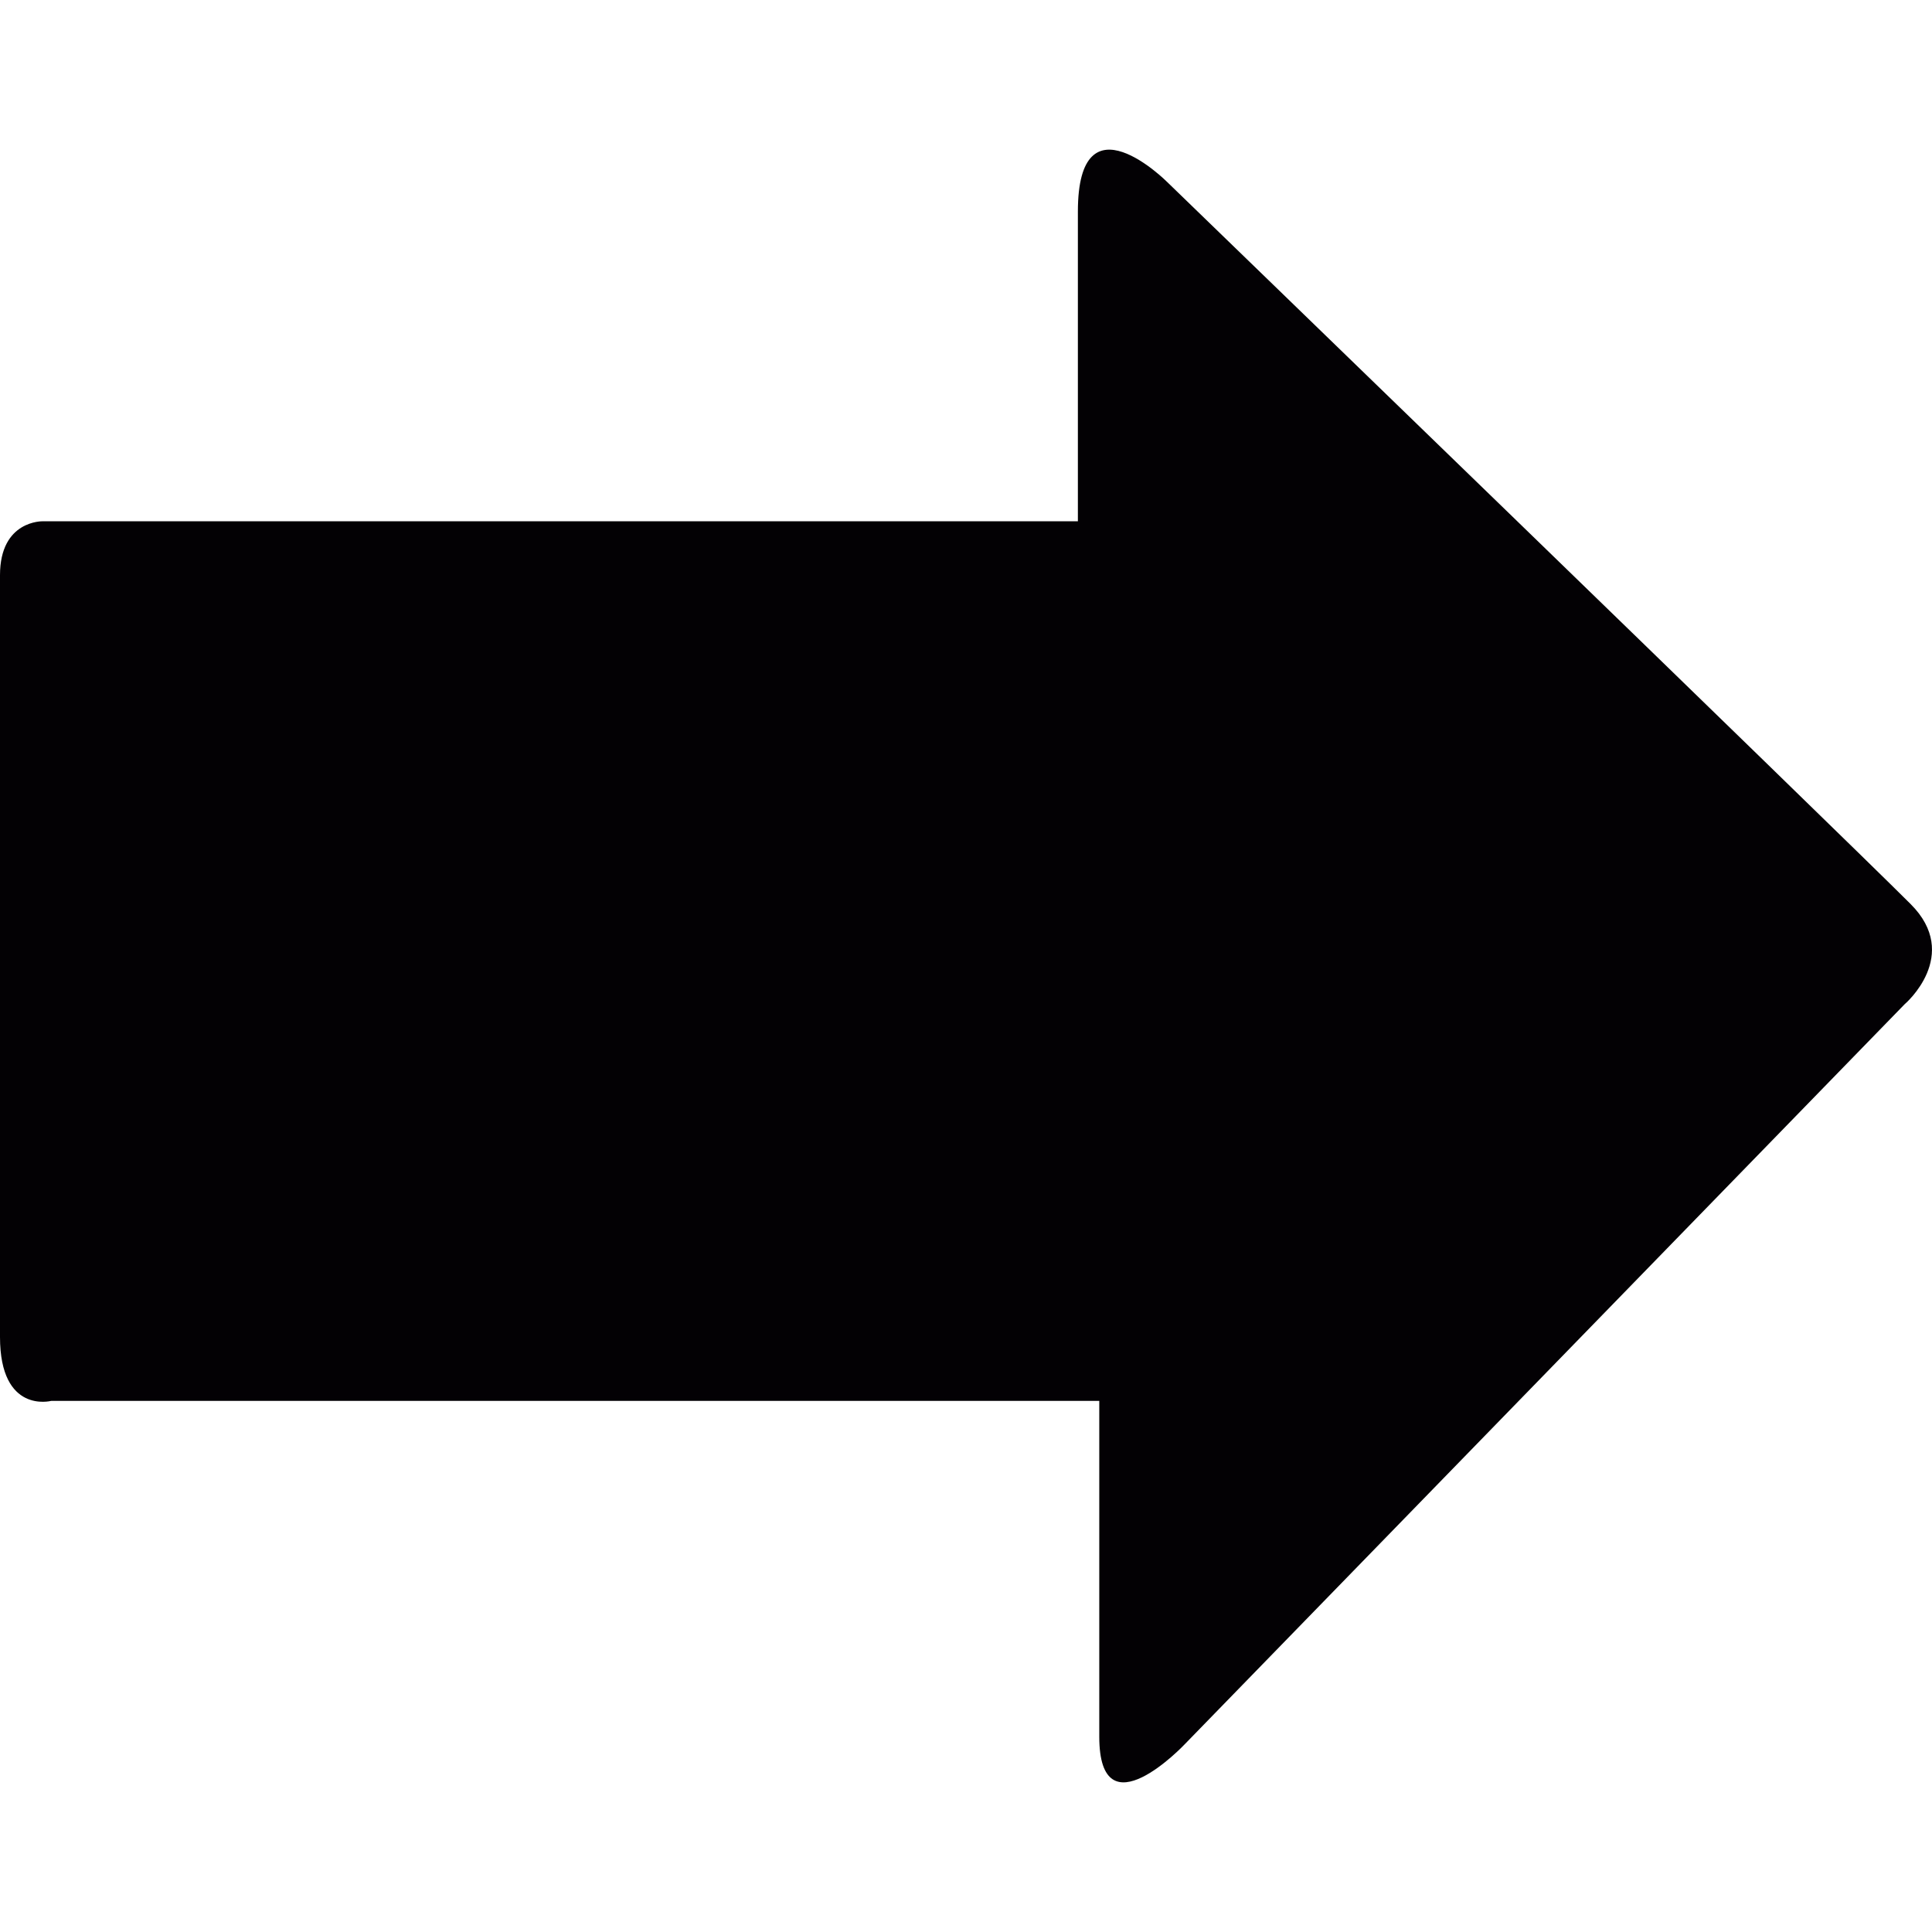 <?xml version="1.0" encoding="iso-8859-1"?>
<!-- Generator: Adobe Illustrator 18.1.1, SVG Export Plug-In . SVG Version: 6.00 Build 0)  -->
<svg version="1.1" id="Capa_1" xmlns="http://www.w3.org/2000/svg" xmlns:xlink="http://www.w3.org/1999/xlink" x="0px" y="0px"
	 viewBox="0 0 16.526 16.526" style="enable-background:new 0 0 16.526 16.526;" xml:space="preserve">
<g>
	<path style="fill:#030104;" d="M16.343,7.733C15.74,7.13,9.986,1.559,9.986,1.559S9.22,0.788,9.22,1.81s0,2.649,0,2.649
		s-0.445,0-1.123,0c-2.095,0-6.17,0-7.731,0C0.366,4.459,0,4.448,0,4.92c0,0.474,0,5.854,0,6.516c0,0.662,0.438,0.547,0.438,0.547
		c1.603,0,5.545,0,7.714,0c0.758,0,1.251,0,1.251,0s0,2.032,0,2.872s0.731,0.065,0.731,0.065l6.159-6.331
		C16.293,8.59,16.782,8.171,16.343,7.733z"/>
</g>
<g>
</g>
<g>
</g>
<g>
</g>
<g>
</g>
<g>
</g>
<g>
</g>
<g>
</g>
<g>
</g>
<g>
</g>
<g>
</g>
<g>
</g>
<g>
</g>
<g>
</g>
<g>
</g>
<g>
</g>
</svg>
